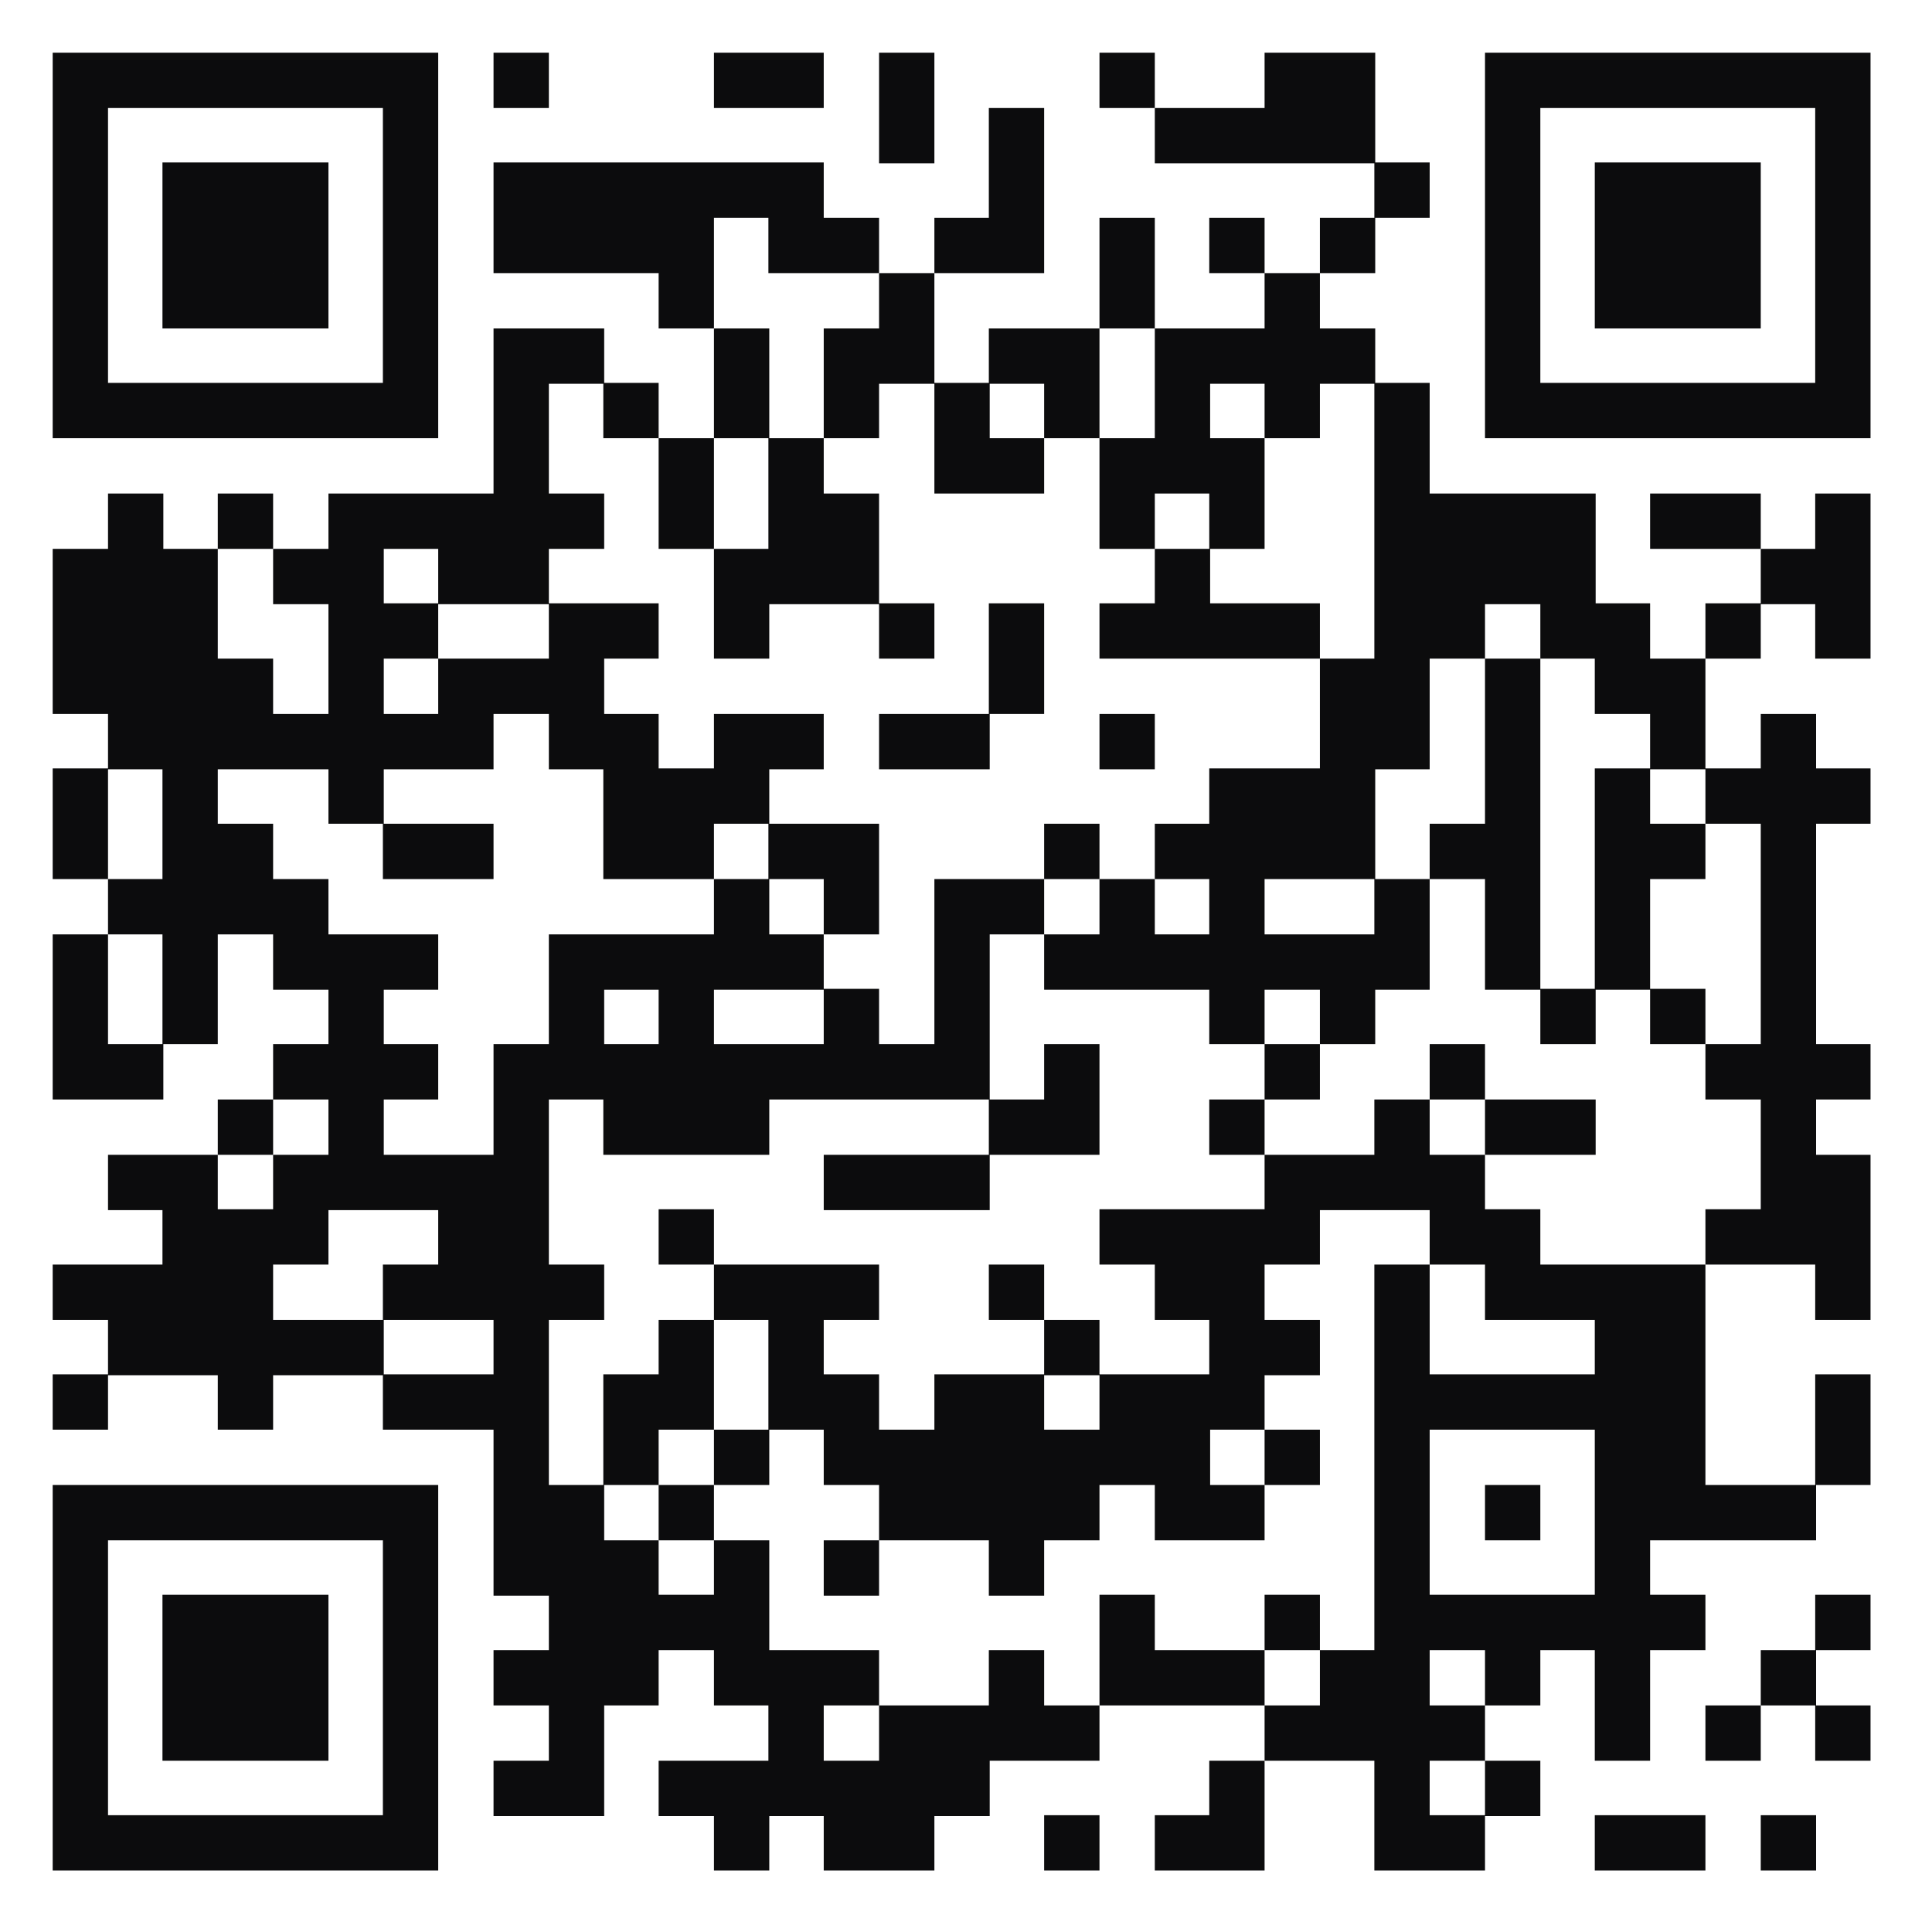 <?xml version="1.0" encoding="UTF-8"?> <svg xmlns="http://www.w3.org/2000/svg" xmlns:svgjs="http://svgjs.com/svgjs" version="1.1" viewBox="0 0 220 220"><defs><style> .cls-1 { fill: #fff; } .cls-2 { fill: #0c0c0d; stroke: #000; stroke-opacity: 0; } </style></defs><g><g id="Livello_1"><rect class="cls-1" y="0" width="220" height="220"></rect><path class="cls-2" d="M6,6h6.3v6.3h-6.3v-6.3ZM12.3,6h6.3v6.3h-6.3v-6.3ZM18.5,6h6.3v6.3h-6.3v-6.3ZM24.8,6h6.3v6.3h-6.3v-6.3ZM31.1,6h6.3v6.3h-6.3v-6.3ZM37.4,6h6.3v6.3h-6.3v-6.3ZM43.6,6h6.3v6.3h-6.3v-6.3ZM56.2,6h6.3v6.3h-6.3v-6.3ZM81.3,6h6.3v6.3h-6.3v-6.3ZM87.5,6h6.3v6.3h-6.3v-6.3ZM100.1,6h6.3v6.3h-6.3v-6.3ZM125.2,6h6.3v6.3h-6.3v-6.3ZM144,6h6.3v6.3h-6.3v-6.3ZM150.3,6h6.3v6.3h-6.3v-6.3ZM169.1,6h6.3v6.3h-6.3v-6.3ZM175.4,6h6.3v6.3h-6.3v-6.3ZM181.6,6h6.3v6.3h-6.3v-6.3ZM187.9,6h6.3v6.3h-6.3v-6.3ZM194.2,6h6.3v6.3h-6.3v-6.3ZM200.5,6h6.3v6.3h-6.3v-6.3ZM206.7,6h6.3v6.3h-6.3v-6.3ZM6,12.3h6.3v6.3h-6.3v-6.3ZM43.6,12.3h6.3v6.3h-6.3v-6.3ZM100.1,12.3h6.3v6.3h-6.3v-6.3ZM112.6,12.3h6.3v6.3h-6.3v-6.3ZM131.5,12.3h6.3v6.3h-6.3v-6.3ZM137.7,12.3h6.3v6.3h-6.3v-6.3ZM144,12.3h6.3v6.3h-6.3v-6.3ZM150.3,12.3h6.3v6.3h-6.3v-6.3ZM169.1,12.3h6.3v6.3h-6.3v-6.3ZM206.7,12.3h6.3v6.3h-6.3v-6.3ZM6,18.5h6.3v6.3h-6.3v-6.3ZM18.5,18.5h6.3v6.3h-6.3v-6.3ZM24.8,18.5h6.3v6.3h-6.3v-6.3ZM31.1,18.5h6.3v6.3h-6.3v-6.3ZM43.6,18.5h6.3v6.3h-6.3v-6.3ZM56.2,18.5h6.3v6.3h-6.3v-6.3ZM62.5,18.5h6.3v6.3h-6.3v-6.3ZM68.7,18.5h6.3v6.3h-6.3v-6.3ZM75,18.5h6.3v6.3h-6.3v-6.3ZM81.3,18.5h6.3v6.3h-6.3v-6.3ZM87.5,18.5h6.3v6.3h-6.3v-6.3ZM112.6,18.5h6.3v6.3h-6.3v-6.3ZM156.5,18.5h6.3v6.3h-6.3v-6.3ZM169.1,18.5h6.3v6.3h-6.3v-6.3ZM181.6,18.5h6.3v6.3h-6.3v-6.3ZM187.9,18.5h6.3v6.3h-6.3v-6.3ZM194.2,18.5h6.3v6.3h-6.3v-6.3ZM206.7,18.5h6.3v6.3h-6.3v-6.3ZM6,24.8h6.3v6.3h-6.3v-6.3ZM18.5,24.8h6.3v6.3h-6.3v-6.3ZM24.8,24.8h6.3v6.3h-6.3v-6.3ZM31.1,24.8h6.3v6.3h-6.3v-6.3ZM43.6,24.8h6.3v6.3h-6.3v-6.3ZM56.2,24.8h6.3v6.3h-6.3v-6.3ZM62.5,24.8h6.3v6.3h-6.3v-6.3ZM68.7,24.8h6.3v6.3h-6.3v-6.3ZM75,24.8h6.3v6.3h-6.3v-6.3ZM87.5,24.8h6.3v6.3h-6.3v-6.3ZM93.8,24.8h6.3v6.3h-6.3v-6.3ZM106.4,24.8h6.3v6.3h-6.3v-6.3ZM112.6,24.8h6.3v6.3h-6.3v-6.3ZM125.2,24.8h6.3v6.3h-6.3v-6.3ZM137.7,24.8h6.3v6.3h-6.3v-6.3ZM150.3,24.8h6.3v6.3h-6.3v-6.3ZM169.1,24.8h6.3v6.3h-6.3v-6.3ZM181.6,24.8h6.3v6.3h-6.3v-6.3ZM187.9,24.8h6.3v6.3h-6.3v-6.3ZM194.2,24.8h6.3v6.3h-6.3v-6.3ZM206.7,24.8h6.3v6.3h-6.3v-6.3ZM6,31.1h6.3v6.3h-6.3v-6.3ZM18.5,31.1h6.3v6.3h-6.3v-6.3ZM24.8,31.1h6.3v6.3h-6.3v-6.3ZM31.1,31.1h6.3v6.3h-6.3v-6.3ZM43.6,31.1h6.3v6.3h-6.3v-6.3ZM75,31.1h6.3v6.3h-6.3v-6.3ZM100.1,31.1h6.3v6.3h-6.3v-6.3ZM125.2,31.1h6.3v6.3h-6.3v-6.3ZM144,31.1h6.3v6.3h-6.3v-6.3ZM169.1,31.1h6.3v6.3h-6.3v-6.3ZM181.6,31.1h6.3v6.3h-6.3v-6.3ZM187.9,31.1h6.3v6.3h-6.3v-6.3ZM194.2,31.1h6.3v6.3h-6.3v-6.3ZM206.7,31.1h6.3v6.3h-6.3v-6.3ZM6,37.4h6.3v6.3h-6.3v-6.3ZM43.6,37.4h6.3v6.3h-6.3v-6.3ZM56.2,37.4h6.3v6.3h-6.3v-6.3ZM62.5,37.4h6.3v6.3h-6.3v-6.3ZM81.3,37.4h6.3v6.3h-6.3v-6.3ZM93.8,37.4h6.3v6.3h-6.3v-6.3ZM100.1,37.4h6.3v6.3h-6.3v-6.3ZM112.6,37.4h6.3v6.3h-6.3v-6.3ZM118.9,37.4h6.3v6.3h-6.3v-6.3ZM131.5,37.4h6.3v6.3h-6.3v-6.3ZM137.7,37.4h6.3v6.3h-6.3v-6.3ZM144,37.4h6.3v6.3h-6.3v-6.3ZM150.3,37.4h6.3v6.3h-6.3v-6.3ZM169.1,37.4h6.3v6.3h-6.3v-6.3ZM206.7,37.4h6.3v6.3h-6.3v-6.3ZM6,43.6h6.3v6.3h-6.3v-6.3ZM12.3,43.6h6.3v6.3h-6.3v-6.3ZM18.5,43.6h6.3v6.3h-6.3v-6.3ZM24.8,43.6h6.3v6.3h-6.3v-6.3ZM31.1,43.6h6.3v6.3h-6.3v-6.3ZM37.4,43.6h6.3v6.3h-6.3v-6.3ZM43.6,43.6h6.3v6.3h-6.3v-6.3ZM56.2,43.6h6.3v6.3h-6.3v-6.3ZM68.7,43.6h6.3v6.3h-6.3v-6.3ZM81.3,43.6h6.3v6.3h-6.3v-6.3ZM93.8,43.6h6.3v6.3h-6.3v-6.3ZM106.4,43.6h6.3v6.3h-6.3v-6.3ZM118.9,43.6h6.3v6.3h-6.3v-6.3ZM131.5,43.6h6.3v6.3h-6.3v-6.3ZM144,43.6h6.3v6.3h-6.3v-6.3ZM156.5,43.6h6.3v6.3h-6.3v-6.3ZM169.1,43.6h6.3v6.3h-6.3v-6.3ZM175.4,43.6h6.3v6.3h-6.3v-6.3ZM181.6,43.6h6.3v6.3h-6.3v-6.3ZM187.9,43.6h6.3v6.3h-6.3v-6.3ZM194.2,43.6h6.3v6.3h-6.3v-6.3ZM200.5,43.6h6.3v6.3h-6.3v-6.3ZM206.7,43.6h6.3v6.3h-6.3v-6.3ZM56.2,49.9h6.3v6.3h-6.3v-6.3ZM75,49.9h6.3v6.3h-6.3v-6.3ZM87.5,49.9h6.3v6.3h-6.3v-6.3ZM106.4,49.9h6.3v6.3h-6.3v-6.3ZM112.6,49.9h6.3v6.3h-6.3v-6.3ZM125.2,49.9h6.3v6.3h-6.3v-6.3ZM131.5,49.9h6.3v6.3h-6.3v-6.3ZM137.7,49.9h6.3v6.3h-6.3v-6.3ZM156.5,49.9h6.3v6.3h-6.3v-6.3ZM12.3,56.2h6.3v6.3h-6.3v-6.3ZM24.8,56.2h6.3v6.3h-6.3v-6.3ZM37.4,56.2h6.3v6.3h-6.3v-6.3ZM43.6,56.2h6.3v6.3h-6.3v-6.3ZM49.9,56.2h6.3v6.3h-6.3v-6.3ZM56.2,56.2h6.3v6.3h-6.3v-6.3ZM62.5,56.2h6.3v6.3h-6.3v-6.3ZM75,56.2h6.3v6.3h-6.3v-6.3ZM87.5,56.2h6.3v6.3h-6.3v-6.3ZM93.8,56.2h6.3v6.3h-6.3v-6.3ZM125.2,56.2h6.3v6.3h-6.3v-6.3ZM137.7,56.2h6.3v6.3h-6.3v-6.3ZM156.5,56.2h6.3v6.3h-6.3v-6.3ZM162.8,56.2h6.3v6.3h-6.3v-6.3ZM169.1,56.2h6.3v6.3h-6.3v-6.3ZM175.4,56.2h6.3v6.3h-6.3v-6.3ZM187.9,56.2h6.3v6.3h-6.3v-6.3ZM194.2,56.2h6.3v6.3h-6.3v-6.3ZM206.7,56.2h6.3v6.3h-6.3v-6.3ZM6,62.5h6.3v6.3h-6.3v-6.3ZM12.3,62.5h6.3v6.3h-6.3v-6.3ZM18.5,62.5h6.3v6.3h-6.3v-6.3ZM31.1,62.5h6.3v6.3h-6.3v-6.3ZM37.4,62.5h6.3v6.3h-6.3v-6.3ZM49.9,62.5h6.3v6.3h-6.3v-6.3ZM56.2,62.5h6.3v6.3h-6.3v-6.3ZM81.3,62.5h6.3v6.3h-6.3v-6.3ZM87.5,62.5h6.3v6.3h-6.3v-6.3ZM93.8,62.5h6.3v6.3h-6.3v-6.3ZM131.5,62.5h6.3v6.3h-6.3v-6.3ZM156.5,62.5h6.3v6.3h-6.3v-6.3ZM162.8,62.5h6.3v6.3h-6.3v-6.3ZM169.1,62.5h6.3v6.3h-6.3v-6.3ZM175.4,62.5h6.3v6.3h-6.3v-6.3ZM200.5,62.5h6.3v6.3h-6.3v-6.3ZM206.7,62.5h6.3v6.3h-6.3v-6.3ZM6,68.7h6.3v6.3h-6.3v-6.3ZM12.3,68.7h6.3v6.3h-6.3v-6.3ZM18.5,68.7h6.3v6.3h-6.3v-6.3ZM37.4,68.7h6.3v6.3h-6.3v-6.3ZM43.6,68.7h6.3v6.3h-6.3v-6.3ZM62.5,68.7h6.3v6.3h-6.3v-6.3ZM68.7,68.7h6.3v6.3h-6.3v-6.3ZM81.3,68.7h6.3v6.3h-6.3v-6.3ZM100.1,68.7h6.3v6.3h-6.3v-6.3ZM112.6,68.7h6.3v6.3h-6.3v-6.3ZM125.2,68.7h6.3v6.3h-6.3v-6.3ZM131.5,68.7h6.3v6.3h-6.3v-6.3ZM137.7,68.7h6.3v6.3h-6.3v-6.3ZM144,68.7h6.3v6.3h-6.3v-6.3ZM156.5,68.7h6.3v6.3h-6.3v-6.3ZM162.8,68.7h6.3v6.3h-6.3v-6.3ZM175.4,68.7h6.3v6.3h-6.3v-6.3ZM181.6,68.7h6.3v6.3h-6.3v-6.3ZM194.2,68.7h6.3v6.3h-6.3v-6.3ZM206.7,68.7h6.3v6.3h-6.3v-6.3ZM6,75h6.3v6.3h-6.3v-6.3ZM12.3,75h6.3v6.3h-6.3v-6.3ZM18.5,75h6.3v6.3h-6.3v-6.3ZM24.8,75h6.3v6.3h-6.3v-6.3ZM37.4,75h6.3v6.3h-6.3v-6.3ZM49.9,75h6.3v6.3h-6.3v-6.3ZM56.2,75h6.3v6.3h-6.3v-6.3ZM62.5,75h6.3v6.3h-6.3v-6.3ZM112.6,75h6.3v6.3h-6.3v-6.3ZM150.3,75h6.3v6.3h-6.3v-6.3ZM156.5,75h6.3v6.3h-6.3v-6.3ZM169.1,75h6.3v6.3h-6.3v-6.3ZM181.6,75h6.3v6.3h-6.3v-6.3ZM187.9,75h6.3v6.3h-6.3v-6.3ZM12.3,81.3h6.3v6.3h-6.3v-6.3ZM18.5,81.3h6.3v6.3h-6.3v-6.3ZM24.8,81.3h6.3v6.3h-6.3v-6.3ZM31.1,81.3h6.3v6.3h-6.3v-6.3ZM37.4,81.3h6.3v6.3h-6.3v-6.3ZM43.6,81.3h6.3v6.3h-6.3v-6.3ZM49.9,81.3h6.3v6.3h-6.3v-6.3ZM62.5,81.3h6.3v6.3h-6.3v-6.3ZM68.7,81.3h6.3v6.3h-6.3v-6.3ZM81.3,81.3h6.3v6.3h-6.3v-6.3ZM87.5,81.3h6.3v6.3h-6.3v-6.3ZM100.1,81.3h6.3v6.3h-6.3v-6.3ZM106.4,81.3h6.3v6.3h-6.3v-6.3ZM125.2,81.3h6.3v6.3h-6.3v-6.3ZM150.3,81.3h6.3v6.3h-6.3v-6.3ZM156.5,81.3h6.3v6.3h-6.3v-6.3ZM169.1,81.3h6.3v6.3h-6.3v-6.3ZM187.9,81.3h6.3v6.3h-6.3v-6.3ZM200.5,81.3h6.3v6.3h-6.3v-6.3ZM6,87.5h6.3v6.3h-6.3v-6.3ZM18.5,87.5h6.3v6.3h-6.3v-6.3ZM37.4,87.5h6.3v6.3h-6.3v-6.3ZM68.7,87.5h6.3v6.3h-6.3v-6.3ZM75,87.5h6.3v6.3h-6.3v-6.3ZM81.3,87.5h6.3v6.3h-6.3v-6.3ZM137.7,87.5h6.3v6.3h-6.3v-6.3ZM144,87.5h6.3v6.3h-6.3v-6.3ZM150.3,87.5h6.3v6.3h-6.3v-6.3ZM169.1,87.5h6.3v6.3h-6.3v-6.3ZM181.6,87.5h6.3v6.3h-6.3v-6.3ZM194.2,87.5h6.3v6.3h-6.3v-6.3ZM200.5,87.5h6.3v6.3h-6.3v-6.3ZM206.7,87.5h6.3v6.3h-6.3v-6.3ZM6,93.8h6.3v6.3h-6.3v-6.3ZM18.5,93.8h6.3v6.3h-6.3v-6.3ZM24.8,93.8h6.3v6.3h-6.3v-6.3ZM43.6,93.8h6.3v6.3h-6.3v-6.3ZM49.9,93.8h6.3v6.3h-6.3v-6.3ZM68.7,93.8h6.3v6.3h-6.3v-6.3ZM75,93.8h6.3v6.3h-6.3v-6.3ZM87.5,93.8h6.3v6.3h-6.3v-6.3ZM93.8,93.8h6.3v6.3h-6.3v-6.3ZM118.9,93.8h6.3v6.3h-6.3v-6.3ZM131.5,93.8h6.3v6.3h-6.3v-6.3ZM137.7,93.8h6.3v6.3h-6.3v-6.3ZM144,93.8h6.3v6.3h-6.3v-6.3ZM150.3,93.8h6.3v6.3h-6.3v-6.3ZM162.8,93.8h6.3v6.3h-6.3v-6.3ZM169.1,93.8h6.3v6.3h-6.3v-6.3ZM181.6,93.8h6.3v6.3h-6.3v-6.3ZM187.9,93.8h6.3v6.3h-6.3v-6.3ZM200.5,93.8h6.3v6.3h-6.3v-6.3ZM12.3,100.1h6.3v6.3h-6.3v-6.3ZM18.5,100.1h6.3v6.3h-6.3v-6.3ZM24.8,100.1h6.3v6.3h-6.3v-6.3ZM31.1,100.1h6.3v6.3h-6.3v-6.3ZM81.3,100.1h6.3v6.3h-6.3v-6.3ZM93.8,100.1h6.3v6.3h-6.3v-6.3ZM106.4,100.1h6.3v6.3h-6.3v-6.3ZM112.6,100.1h6.3v6.3h-6.3v-6.3ZM125.2,100.1h6.3v6.3h-6.3v-6.3ZM137.7,100.1h6.3v6.3h-6.3v-6.3ZM156.5,100.1h6.3v6.3h-6.3v-6.3ZM169.1,100.1h6.3v6.3h-6.3v-6.3ZM181.6,100.1h6.3v6.3h-6.3v-6.3ZM200.5,100.1h6.3v6.3h-6.3v-6.3ZM6,106.4h6.3v6.3h-6.3v-6.3ZM18.5,106.4h6.3v6.3h-6.3v-6.3ZM31.1,106.4h6.3v6.3h-6.3v-6.3ZM37.4,106.4h6.3v6.3h-6.3v-6.3ZM43.6,106.4h6.3v6.3h-6.3v-6.3ZM62.5,106.4h6.3v6.3h-6.3v-6.3ZM68.7,106.4h6.3v6.3h-6.3v-6.3ZM75,106.4h6.3v6.3h-6.3v-6.3ZM81.3,106.4h6.3v6.3h-6.3v-6.3ZM87.5,106.4h6.3v6.3h-6.3v-6.3ZM106.4,106.4h6.3v6.3h-6.3v-6.3ZM118.9,106.4h6.3v6.3h-6.3v-6.3ZM125.2,106.4h6.3v6.3h-6.3v-6.3ZM131.5,106.4h6.3v6.3h-6.3v-6.3ZM137.7,106.4h6.3v6.3h-6.3v-6.3ZM144,106.4h6.3v6.3h-6.3v-6.3ZM150.3,106.4h6.3v6.3h-6.3v-6.3ZM156.5,106.4h6.3v6.3h-6.3v-6.3ZM169.1,106.4h6.3v6.3h-6.3v-6.3ZM181.6,106.4h6.3v6.3h-6.3v-6.3ZM200.5,106.4h6.3v6.3h-6.3v-6.3ZM6,112.6h6.3v6.3h-6.3v-6.3ZM18.5,112.6h6.3v6.3h-6.3v-6.3ZM37.4,112.6h6.3v6.3h-6.3v-6.3ZM62.5,112.6h6.3v6.3h-6.3v-6.3ZM75,112.6h6.3v6.3h-6.3v-6.3ZM93.8,112.6h6.3v6.3h-6.3v-6.3ZM106.4,112.6h6.3v6.3h-6.3v-6.3ZM137.7,112.6h6.3v6.3h-6.3v-6.3ZM150.3,112.6h6.3v6.3h-6.3v-6.3ZM175.4,112.6h6.3v6.3h-6.3v-6.3ZM187.9,112.6h6.3v6.3h-6.3v-6.3ZM200.5,112.6h6.3v6.3h-6.3v-6.3ZM6,118.9h6.3v6.3h-6.3v-6.3ZM12.3,118.9h6.3v6.3h-6.3v-6.3ZM31.1,118.9h6.3v6.3h-6.3v-6.3ZM37.4,118.9h6.3v6.3h-6.3v-6.3ZM43.6,118.9h6.3v6.3h-6.3v-6.3ZM56.2,118.9h6.3v6.3h-6.3v-6.3ZM62.5,118.9h6.3v6.3h-6.3v-6.3ZM68.7,118.9h6.3v6.3h-6.3v-6.3ZM75,118.9h6.3v6.3h-6.3v-6.3ZM81.3,118.9h6.3v6.3h-6.3v-6.3ZM87.5,118.9h6.3v6.3h-6.3v-6.3ZM93.8,118.9h6.3v6.3h-6.3v-6.3ZM100.1,118.9h6.3v6.3h-6.3v-6.3ZM106.4,118.9h6.3v6.3h-6.3v-6.3ZM118.9,118.9h6.3v6.3h-6.3v-6.3ZM144,118.9h6.3v6.3h-6.3v-6.3ZM162.8,118.9h6.3v6.3h-6.3v-6.3ZM194.2,118.9h6.3v6.3h-6.3v-6.3ZM200.5,118.9h6.3v6.3h-6.3v-6.3ZM206.7,118.9h6.3v6.3h-6.3v-6.3ZM24.8,125.2h6.3v6.3h-6.3v-6.3ZM37.4,125.2h6.3v6.3h-6.3v-6.3ZM56.2,125.2h6.3v6.3h-6.3v-6.3ZM68.7,125.2h6.3v6.3h-6.3v-6.3ZM75,125.2h6.3v6.3h-6.3v-6.3ZM81.3,125.2h6.3v6.3h-6.3v-6.3ZM112.6,125.2h6.3v6.3h-6.3v-6.3ZM118.9,125.2h6.3v6.3h-6.3v-6.3ZM137.7,125.2h6.3v6.3h-6.3v-6.3ZM156.5,125.2h6.3v6.3h-6.3v-6.3ZM169.1,125.2h6.3v6.3h-6.3v-6.3ZM175.4,125.2h6.3v6.3h-6.3v-6.3ZM200.5,125.2h6.3v6.3h-6.3v-6.3ZM12.3,131.5h6.3v6.3h-6.3v-6.3ZM18.5,131.5h6.3v6.3h-6.3v-6.3ZM31.1,131.5h6.3v6.3h-6.3v-6.3ZM37.4,131.5h6.3v6.3h-6.3v-6.3ZM43.6,131.5h6.3v6.3h-6.3v-6.3ZM49.9,131.5h6.3v6.3h-6.3v-6.3ZM56.2,131.5h6.3v6.3h-6.3v-6.3ZM93.8,131.5h6.3v6.3h-6.3v-6.3ZM100.1,131.5h6.3v6.3h-6.3v-6.3ZM106.4,131.5h6.3v6.3h-6.3v-6.3ZM144,131.5h6.3v6.3h-6.3v-6.3ZM150.3,131.5h6.3v6.3h-6.3v-6.3ZM156.5,131.5h6.3v6.3h-6.3v-6.3ZM162.8,131.5h6.3v6.3h-6.3v-6.3ZM200.5,131.5h6.3v6.3h-6.3v-6.3ZM206.7,131.5h6.3v6.3h-6.3v-6.3ZM18.5,137.7h6.3v6.3h-6.3v-6.3ZM24.8,137.7h6.3v6.3h-6.3v-6.3ZM31.1,137.7h6.3v6.3h-6.3v-6.3ZM49.9,137.7h6.3v6.3h-6.3v-6.3ZM56.2,137.7h6.3v6.3h-6.3v-6.3ZM75,137.7h6.3v6.3h-6.3v-6.3ZM125.2,137.7h6.3v6.3h-6.3v-6.3ZM131.5,137.7h6.3v6.3h-6.3v-6.3ZM137.7,137.7h6.3v6.3h-6.3v-6.3ZM144,137.7h6.3v6.3h-6.3v-6.3ZM162.8,137.7h6.3v6.3h-6.3v-6.3ZM169.1,137.7h6.3v6.3h-6.3v-6.3ZM194.2,137.7h6.3v6.3h-6.3v-6.3ZM200.5,137.7h6.3v6.3h-6.3v-6.3ZM206.7,137.7h6.3v6.3h-6.3v-6.3ZM6,144h6.3v6.3h-6.3v-6.3ZM12.3,144h6.3v6.3h-6.3v-6.3ZM18.5,144h6.3v6.3h-6.3v-6.3ZM24.8,144h6.3v6.3h-6.3v-6.3ZM43.6,144h6.3v6.3h-6.3v-6.3ZM49.9,144h6.3v6.3h-6.3v-6.3ZM56.2,144h6.3v6.3h-6.3v-6.3ZM62.5,144h6.3v6.3h-6.3v-6.3ZM81.3,144h6.3v6.3h-6.3v-6.3ZM87.5,144h6.3v6.3h-6.3v-6.3ZM93.8,144h6.3v6.3h-6.3v-6.3ZM112.6,144h6.3v6.3h-6.3v-6.3ZM131.5,144h6.3v6.3h-6.3v-6.3ZM137.7,144h6.3v6.3h-6.3v-6.3ZM156.5,144h6.3v6.3h-6.3v-6.3ZM169.1,144h6.3v6.3h-6.3v-6.3ZM175.4,144h6.3v6.3h-6.3v-6.3ZM181.6,144h6.3v6.3h-6.3v-6.3ZM187.9,144h6.3v6.3h-6.3v-6.3ZM206.7,144h6.3v6.3h-6.3v-6.3ZM12.3,150.3h6.3v6.3h-6.3v-6.3ZM18.5,150.3h6.3v6.3h-6.3v-6.3ZM24.8,150.3h6.3v6.3h-6.3v-6.3ZM31.1,150.3h6.3v6.3h-6.3v-6.3ZM37.4,150.3h6.3v6.3h-6.3v-6.3ZM56.2,150.3h6.3v6.3h-6.3v-6.3ZM75,150.3h6.3v6.3h-6.3v-6.3ZM87.5,150.3h6.3v6.3h-6.3v-6.3ZM118.9,150.3h6.3v6.3h-6.3v-6.3ZM137.7,150.3h6.3v6.3h-6.3v-6.3ZM144,150.3h6.3v6.3h-6.3v-6.3ZM156.5,150.3h6.3v6.3h-6.3v-6.3ZM181.6,150.3h6.3v6.3h-6.3v-6.3ZM187.9,150.3h6.3v6.3h-6.3v-6.3ZM6,156.5h6.3v6.3h-6.3v-6.3ZM24.8,156.5h6.3v6.3h-6.3v-6.3ZM43.6,156.5h6.3v6.3h-6.3v-6.3ZM49.9,156.5h6.3v6.3h-6.3v-6.3ZM56.2,156.5h6.3v6.3h-6.3v-6.3ZM68.7,156.5h6.3v6.3h-6.3v-6.3ZM75,156.5h6.3v6.3h-6.3v-6.3ZM87.5,156.5h6.3v6.3h-6.3v-6.3ZM93.8,156.5h6.3v6.3h-6.3v-6.3ZM106.4,156.5h6.3v6.3h-6.3v-6.3ZM112.6,156.5h6.3v6.3h-6.3v-6.3ZM125.2,156.5h6.3v6.3h-6.3v-6.3ZM131.5,156.5h6.3v6.3h-6.3v-6.3ZM137.7,156.5h6.3v6.3h-6.3v-6.3ZM156.5,156.5h6.3v6.3h-6.3v-6.3ZM162.8,156.5h6.3v6.3h-6.3v-6.3ZM169.1,156.5h6.3v6.3h-6.3v-6.3ZM175.4,156.5h6.3v6.3h-6.3v-6.3ZM181.6,156.5h6.3v6.3h-6.3v-6.3ZM187.9,156.5h6.3v6.3h-6.3v-6.3ZM206.7,156.5h6.3v6.3h-6.3v-6.3ZM56.2,162.8h6.3v6.3h-6.3v-6.3ZM68.7,162.8h6.3v6.3h-6.3v-6.3ZM81.3,162.8h6.3v6.3h-6.3v-6.3ZM93.8,162.8h6.3v6.3h-6.3v-6.3ZM100.1,162.8h6.3v6.3h-6.3v-6.3ZM106.4,162.8h6.3v6.3h-6.3v-6.3ZM112.6,162.8h6.3v6.3h-6.3v-6.3ZM118.9,162.8h6.3v6.3h-6.3v-6.3ZM125.2,162.8h6.3v6.3h-6.3v-6.3ZM131.5,162.8h6.3v6.3h-6.3v-6.3ZM144,162.8h6.3v6.3h-6.3v-6.3ZM156.5,162.8h6.3v6.3h-6.3v-6.3ZM181.6,162.8h6.3v6.3h-6.3v-6.3ZM187.9,162.8h6.3v6.3h-6.3v-6.3ZM206.7,162.8h6.3v6.3h-6.3v-6.3ZM6,169.1h6.3v6.3h-6.3v-6.3ZM12.3,169.1h6.3v6.3h-6.3v-6.3ZM18.5,169.1h6.3v6.3h-6.3v-6.3ZM24.8,169.1h6.3v6.3h-6.3v-6.3ZM31.1,169.1h6.3v6.3h-6.3v-6.3ZM37.4,169.1h6.3v6.3h-6.3v-6.3ZM43.6,169.1h6.3v6.3h-6.3v-6.3ZM56.2,169.1h6.3v6.3h-6.3v-6.3ZM62.5,169.1h6.3v6.3h-6.3v-6.3ZM75,169.1h6.3v6.3h-6.3v-6.3ZM100.1,169.1h6.3v6.3h-6.3v-6.3ZM106.4,169.1h6.3v6.3h-6.3v-6.3ZM112.6,169.1h6.3v6.3h-6.3v-6.3ZM118.9,169.1h6.3v6.3h-6.3v-6.3ZM131.5,169.1h6.3v6.3h-6.3v-6.3ZM137.7,169.1h6.3v6.3h-6.3v-6.3ZM156.5,169.1h6.3v6.3h-6.3v-6.3ZM169.1,169.1h6.3v6.3h-6.3v-6.3ZM181.6,169.1h6.3v6.3h-6.3v-6.3ZM187.9,169.1h6.3v6.3h-6.3v-6.3ZM194.2,169.1h6.3v6.3h-6.3v-6.3ZM200.5,169.1h6.3v6.3h-6.3v-6.3ZM6,175.4h6.3v6.3h-6.3v-6.3ZM43.6,175.4h6.3v6.3h-6.3v-6.3ZM56.2,175.4h6.3v6.3h-6.3v-6.3ZM62.5,175.4h6.3v6.3h-6.3v-6.3ZM68.7,175.4h6.3v6.3h-6.3v-6.3ZM81.3,175.4h6.3v6.3h-6.3v-6.3ZM93.8,175.4h6.3v6.3h-6.3v-6.3ZM112.6,175.4h6.3v6.3h-6.3v-6.3ZM156.5,175.4h6.3v6.3h-6.3v-6.3ZM181.6,175.4h6.3v6.3h-6.3v-6.3ZM6,181.6h6.3v6.3h-6.3v-6.3ZM18.5,181.6h6.3v6.3h-6.3v-6.3ZM24.8,181.6h6.3v6.3h-6.3v-6.3ZM31.1,181.6h6.3v6.3h-6.3v-6.3ZM43.6,181.6h6.3v6.3h-6.3v-6.3ZM62.5,181.6h6.3v6.3h-6.3v-6.3ZM68.7,181.6h6.3v6.3h-6.3v-6.3ZM75,181.6h6.3v6.3h-6.3v-6.3ZM81.3,181.6h6.3v6.3h-6.3v-6.3ZM125.2,181.6h6.3v6.3h-6.3v-6.3ZM144,181.6h6.3v6.3h-6.3v-6.3ZM156.5,181.6h6.3v6.3h-6.3v-6.3ZM162.8,181.6h6.3v6.3h-6.3v-6.3ZM169.1,181.6h6.3v6.3h-6.3v-6.3ZM175.4,181.6h6.3v6.3h-6.3v-6.3ZM181.6,181.6h6.3v6.3h-6.3v-6.3ZM187.9,181.6h6.3v6.3h-6.3v-6.3ZM206.7,181.6h6.3v6.3h-6.3v-6.3ZM6,187.9h6.3v6.3h-6.3v-6.3ZM18.5,187.9h6.3v6.3h-6.3v-6.3ZM24.8,187.9h6.3v6.3h-6.3v-6.3ZM31.1,187.9h6.3v6.3h-6.3v-6.3ZM43.6,187.9h6.3v6.3h-6.3v-6.3ZM56.2,187.9h6.3v6.3h-6.3v-6.3ZM62.5,187.9h6.3v6.3h-6.3v-6.3ZM68.7,187.9h6.3v6.3h-6.3v-6.3ZM81.3,187.9h6.3v6.3h-6.3v-6.3ZM87.5,187.9h6.3v6.3h-6.3v-6.3ZM93.8,187.9h6.3v6.3h-6.3v-6.3ZM112.6,187.9h6.3v6.3h-6.3v-6.3ZM125.2,187.9h6.3v6.3h-6.3v-6.3ZM131.5,187.9h6.3v6.3h-6.3v-6.3ZM137.7,187.9h6.3v6.3h-6.3v-6.3ZM150.3,187.9h6.3v6.3h-6.3v-6.3ZM156.5,187.9h6.3v6.3h-6.3v-6.3ZM169.1,187.9h6.3v6.3h-6.3v-6.3ZM181.6,187.9h6.3v6.3h-6.3v-6.3ZM200.5,187.9h6.3v6.3h-6.3v-6.3ZM6,194.2h6.3v6.3h-6.3v-6.3ZM18.5,194.2h6.3v6.3h-6.3v-6.3ZM24.8,194.2h6.3v6.3h-6.3v-6.3ZM31.1,194.2h6.3v6.3h-6.3v-6.3ZM43.6,194.2h6.3v6.3h-6.3v-6.3ZM62.5,194.2h6.3v6.3h-6.3v-6.3ZM87.5,194.2h6.3v6.3h-6.3v-6.3ZM100.1,194.2h6.3v6.3h-6.3v-6.3ZM106.4,194.2h6.3v6.3h-6.3v-6.3ZM112.6,194.2h6.3v6.3h-6.3v-6.3ZM118.9,194.2h6.3v6.3h-6.3v-6.3ZM144,194.2h6.3v6.3h-6.3v-6.3ZM150.3,194.2h6.3v6.3h-6.3v-6.3ZM156.5,194.2h6.3v6.3h-6.3v-6.3ZM162.8,194.2h6.3v6.3h-6.3v-6.3ZM181.6,194.2h6.3v6.3h-6.3v-6.3ZM194.2,194.2h6.3v6.3h-6.3v-6.3ZM206.7,194.2h6.3v6.3h-6.3v-6.3ZM6,200.5h6.3v6.3h-6.3v-6.3ZM43.6,200.5h6.3v6.3h-6.3v-6.3ZM56.2,200.5h6.3v6.3h-6.3v-6.3ZM62.5,200.5h6.3v6.3h-6.3v-6.3ZM75,200.5h6.3v6.3h-6.3v-6.3ZM81.3,200.5h6.3v6.3h-6.3v-6.3ZM87.5,200.5h6.3v6.3h-6.3v-6.3ZM93.8,200.5h6.3v6.3h-6.3v-6.3ZM100.1,200.5h6.3v6.3h-6.3v-6.3ZM106.4,200.5h6.3v6.3h-6.3v-6.3ZM137.7,200.5h6.3v6.3h-6.3v-6.3ZM156.5,200.5h6.3v6.3h-6.3v-6.3ZM169.1,200.5h6.3v6.3h-6.3v-6.3ZM6,206.7h6.3v6.3h-6.3v-6.3ZM12.3,206.7h6.3v6.3h-6.3v-6.3ZM18.5,206.7h6.3v6.3h-6.3v-6.3ZM24.8,206.7h6.3v6.3h-6.3v-6.3ZM31.1,206.7h6.3v6.3h-6.3v-6.3ZM37.4,206.7h6.3v6.3h-6.3v-6.3ZM43.6,206.7h6.3v6.3h-6.3v-6.3ZM81.3,206.7h6.3v6.3h-6.3v-6.3ZM93.8,206.7h6.3v6.3h-6.3v-6.3ZM100.1,206.7h6.3v6.3h-6.3v-6.3ZM118.9,206.7h6.3v6.3h-6.3v-6.3ZM131.5,206.7h6.3v6.3h-6.3v-6.3ZM137.7,206.7h6.3v6.3h-6.3v-6.3ZM156.5,206.7h6.3v6.3h-6.3v-6.3ZM162.8,206.7h6.3v6.3h-6.3v-6.3ZM181.6,206.7h6.3v6.3h-6.3v-6.3ZM187.9,206.7h6.3v6.3h-6.3v-6.3ZM200.5,206.7h6.3v6.3h-6.3v-6.3Z"></path></g></g></svg> 
